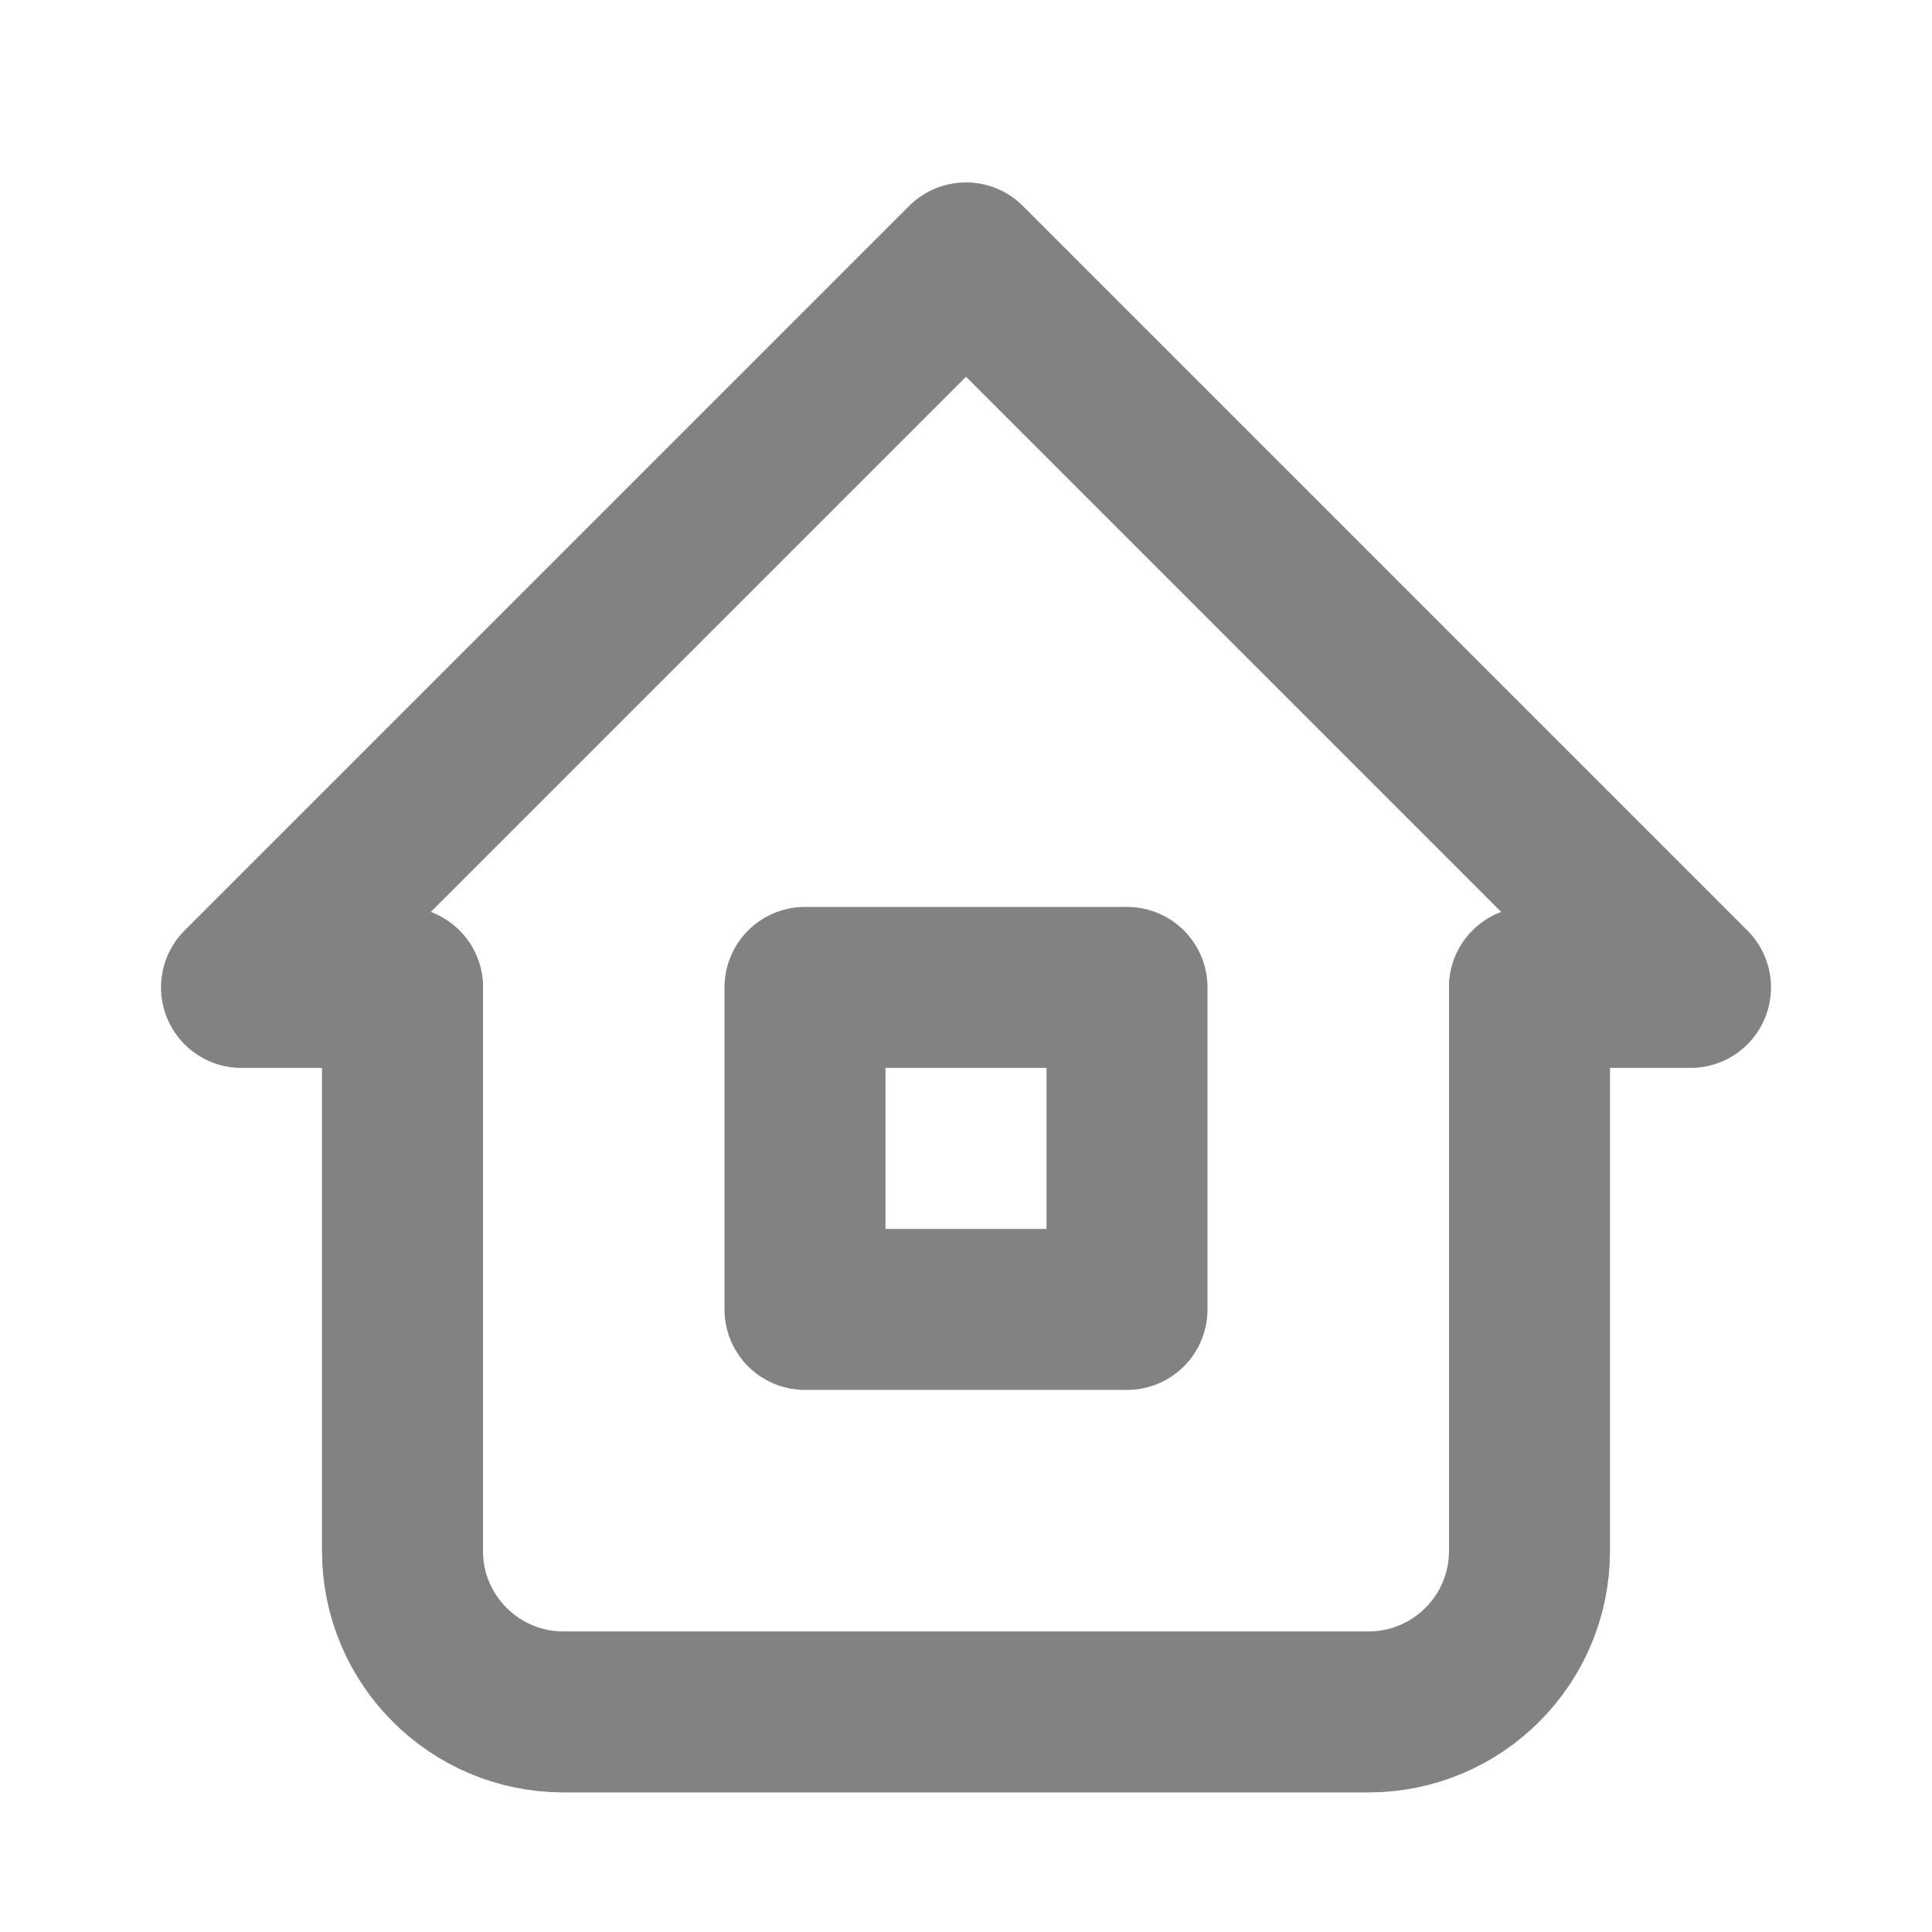 <svg width="24" height="24" viewBox="0 0 24 24" fill="none" xmlns="http://www.w3.org/2000/svg">
<g clip-path="url(#clip0_3067_566)">
<g clip-path="url(#clip1_3067_566)">
<path d="M5 12.266H3L12 3.266L21 12.266H19" stroke="#828282" stroke-width="2" stroke-linecap="round" stroke-linejoin="round"/>
<path d="M5 12.266V19.266C5 20.371 5.895 21.266 7 21.266H17C18.105 21.266 19 20.371 19 19.266V12.266" stroke="#828282" stroke-width="2" stroke-linecap="round" stroke-linejoin="round"/>
<rect x="10" y="12.266" width="4" height="4" stroke="#828282" stroke-width="2" stroke-linecap="round" stroke-linejoin="round"/>
</g>
</g>
<defs>
<clipPath id="clip0_3067_566">
<rect width="24" height="24" fill="white"/>
</clipPath>
<clipPath id="clip1_3067_566">
<rect width="24" height="24" fill="white"/>
</clipPath>
</defs>
</svg>
